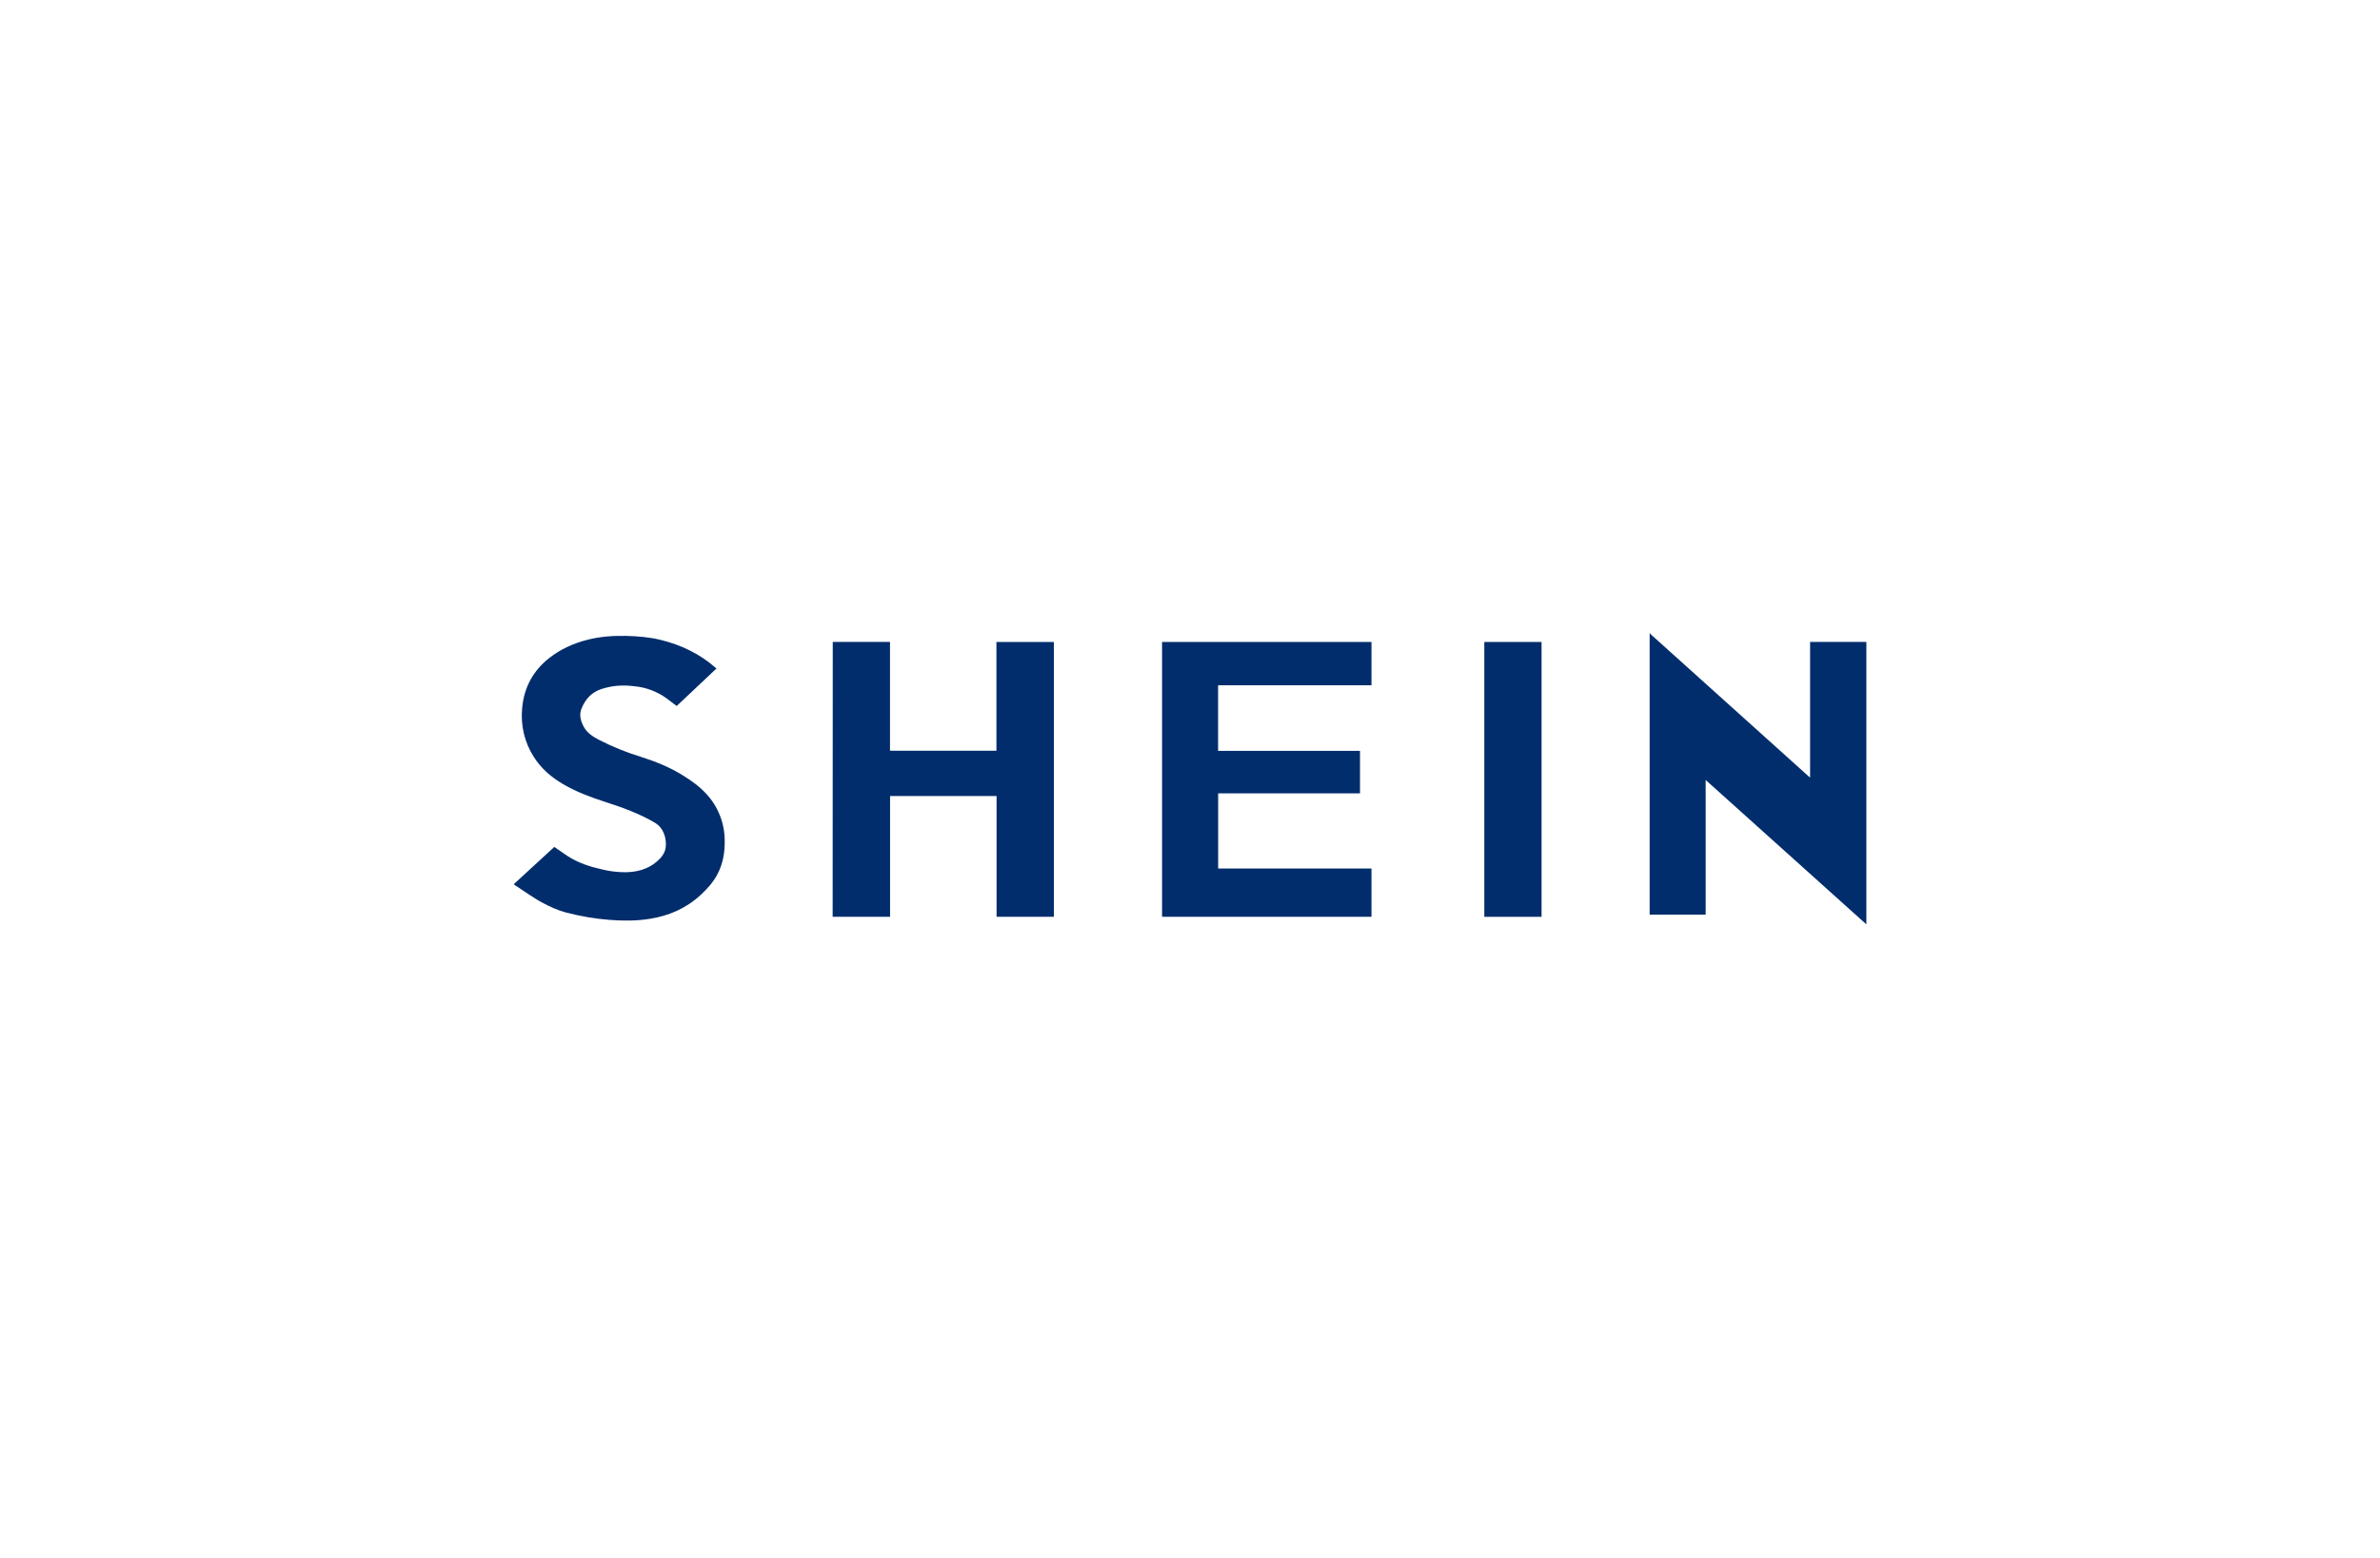 <?xml version="1.0" encoding="UTF-8"?> <svg xmlns="http://www.w3.org/2000/svg" width="139" height="91" viewBox="0 0 139 91" fill="none"><g clip-path="url(#clip0_10_59)"><path d="M109.001 54L99.616 45.566V53.43H96.345V37.109C96.345 37.073 96.345 37.036 96.348 37H96.367C96.385 37.026 96.405 37.05 96.427 37.072C96.797 37.408 97.168 37.742 97.54 38.074L101.468 41.608L105.637 45.361C105.656 45.378 105.679 45.391 105.716 45.417V37.499H109.001V54Z" fill="#012D6C"></path><path d="M48.636 37.501H51.979V43.859H58.195V37.505H61.549V53.559H58.203V46.502H51.983V53.559H48.63L48.636 37.501Z" fill="#012D6C"></path><path d="M80.099 37.503V40.033H71.141V43.865H79.428V46.347H71.144V50.738H80.099V53.558H67.868V37.503H80.099Z" fill="#012D6C"></path><path d="M41.842 39.055L39.521 41.244C39.317 41.089 39.117 40.933 38.913 40.785C38.372 40.398 37.744 40.16 37.089 40.094C36.758 40.05 36.424 40.038 36.091 40.059C35.752 40.087 35.417 40.155 35.093 40.263C34.544 40.449 34.173 40.859 33.957 41.408C33.824 41.747 33.903 42.074 34.06 42.394C34.269 42.821 34.641 43.046 35.024 43.243C35.807 43.64 36.621 43.968 37.458 44.224C38.307 44.493 39.129 44.828 39.891 45.303C40.378 45.606 40.847 45.937 41.243 46.37C41.935 47.105 42.323 48.089 42.325 49.114C42.336 49.819 42.217 50.486 41.881 51.108C41.631 51.568 41.291 51.941 40.914 52.288C40.062 53.072 39.058 53.503 37.939 53.679C37.175 53.8 36.41 53.8 35.642 53.742C34.761 53.676 33.889 53.528 33.034 53.301C32.551 53.173 32.103 52.96 31.663 52.727C31.404 52.59 31.157 52.427 30.909 52.267C30.631 52.088 30.359 51.901 30.083 51.716C30.057 51.699 30.029 51.68 30 51.66C30.799 50.926 31.59 50.198 32.374 49.476C32.644 49.664 32.907 49.853 33.177 50.026C33.784 50.418 34.457 50.632 35.15 50.788C35.604 50.9 36.068 50.956 36.534 50.956C37.194 50.944 37.825 50.788 38.348 50.344C38.607 50.124 38.835 49.858 38.88 49.492C38.934 49.044 38.797 48.388 38.249 48.064C37.337 47.526 36.362 47.175 35.369 46.855C34.516 46.581 33.676 46.269 32.895 45.814C32.208 45.413 31.605 44.903 31.17 44.208C30.636 43.372 30.398 42.37 30.495 41.373C30.604 40.141 31.153 39.161 32.097 38.426C32.75 37.918 33.493 37.586 34.286 37.381C35.04 37.185 35.807 37.131 36.58 37.15C37.255 37.167 37.928 37.221 38.587 37.383C39.777 37.675 40.858 38.189 41.796 39.013L41.842 39.055Z" fill="#012D6C"></path><path d="M90.032 53.56H86.689V37.503H90.032V53.56Z" fill="#012D6C"></path></g><defs><clipPath id="clip0_10_59"><rect width="79" height="17" fill="white" transform="translate(30 37)"></rect></clipPath></defs></svg> 